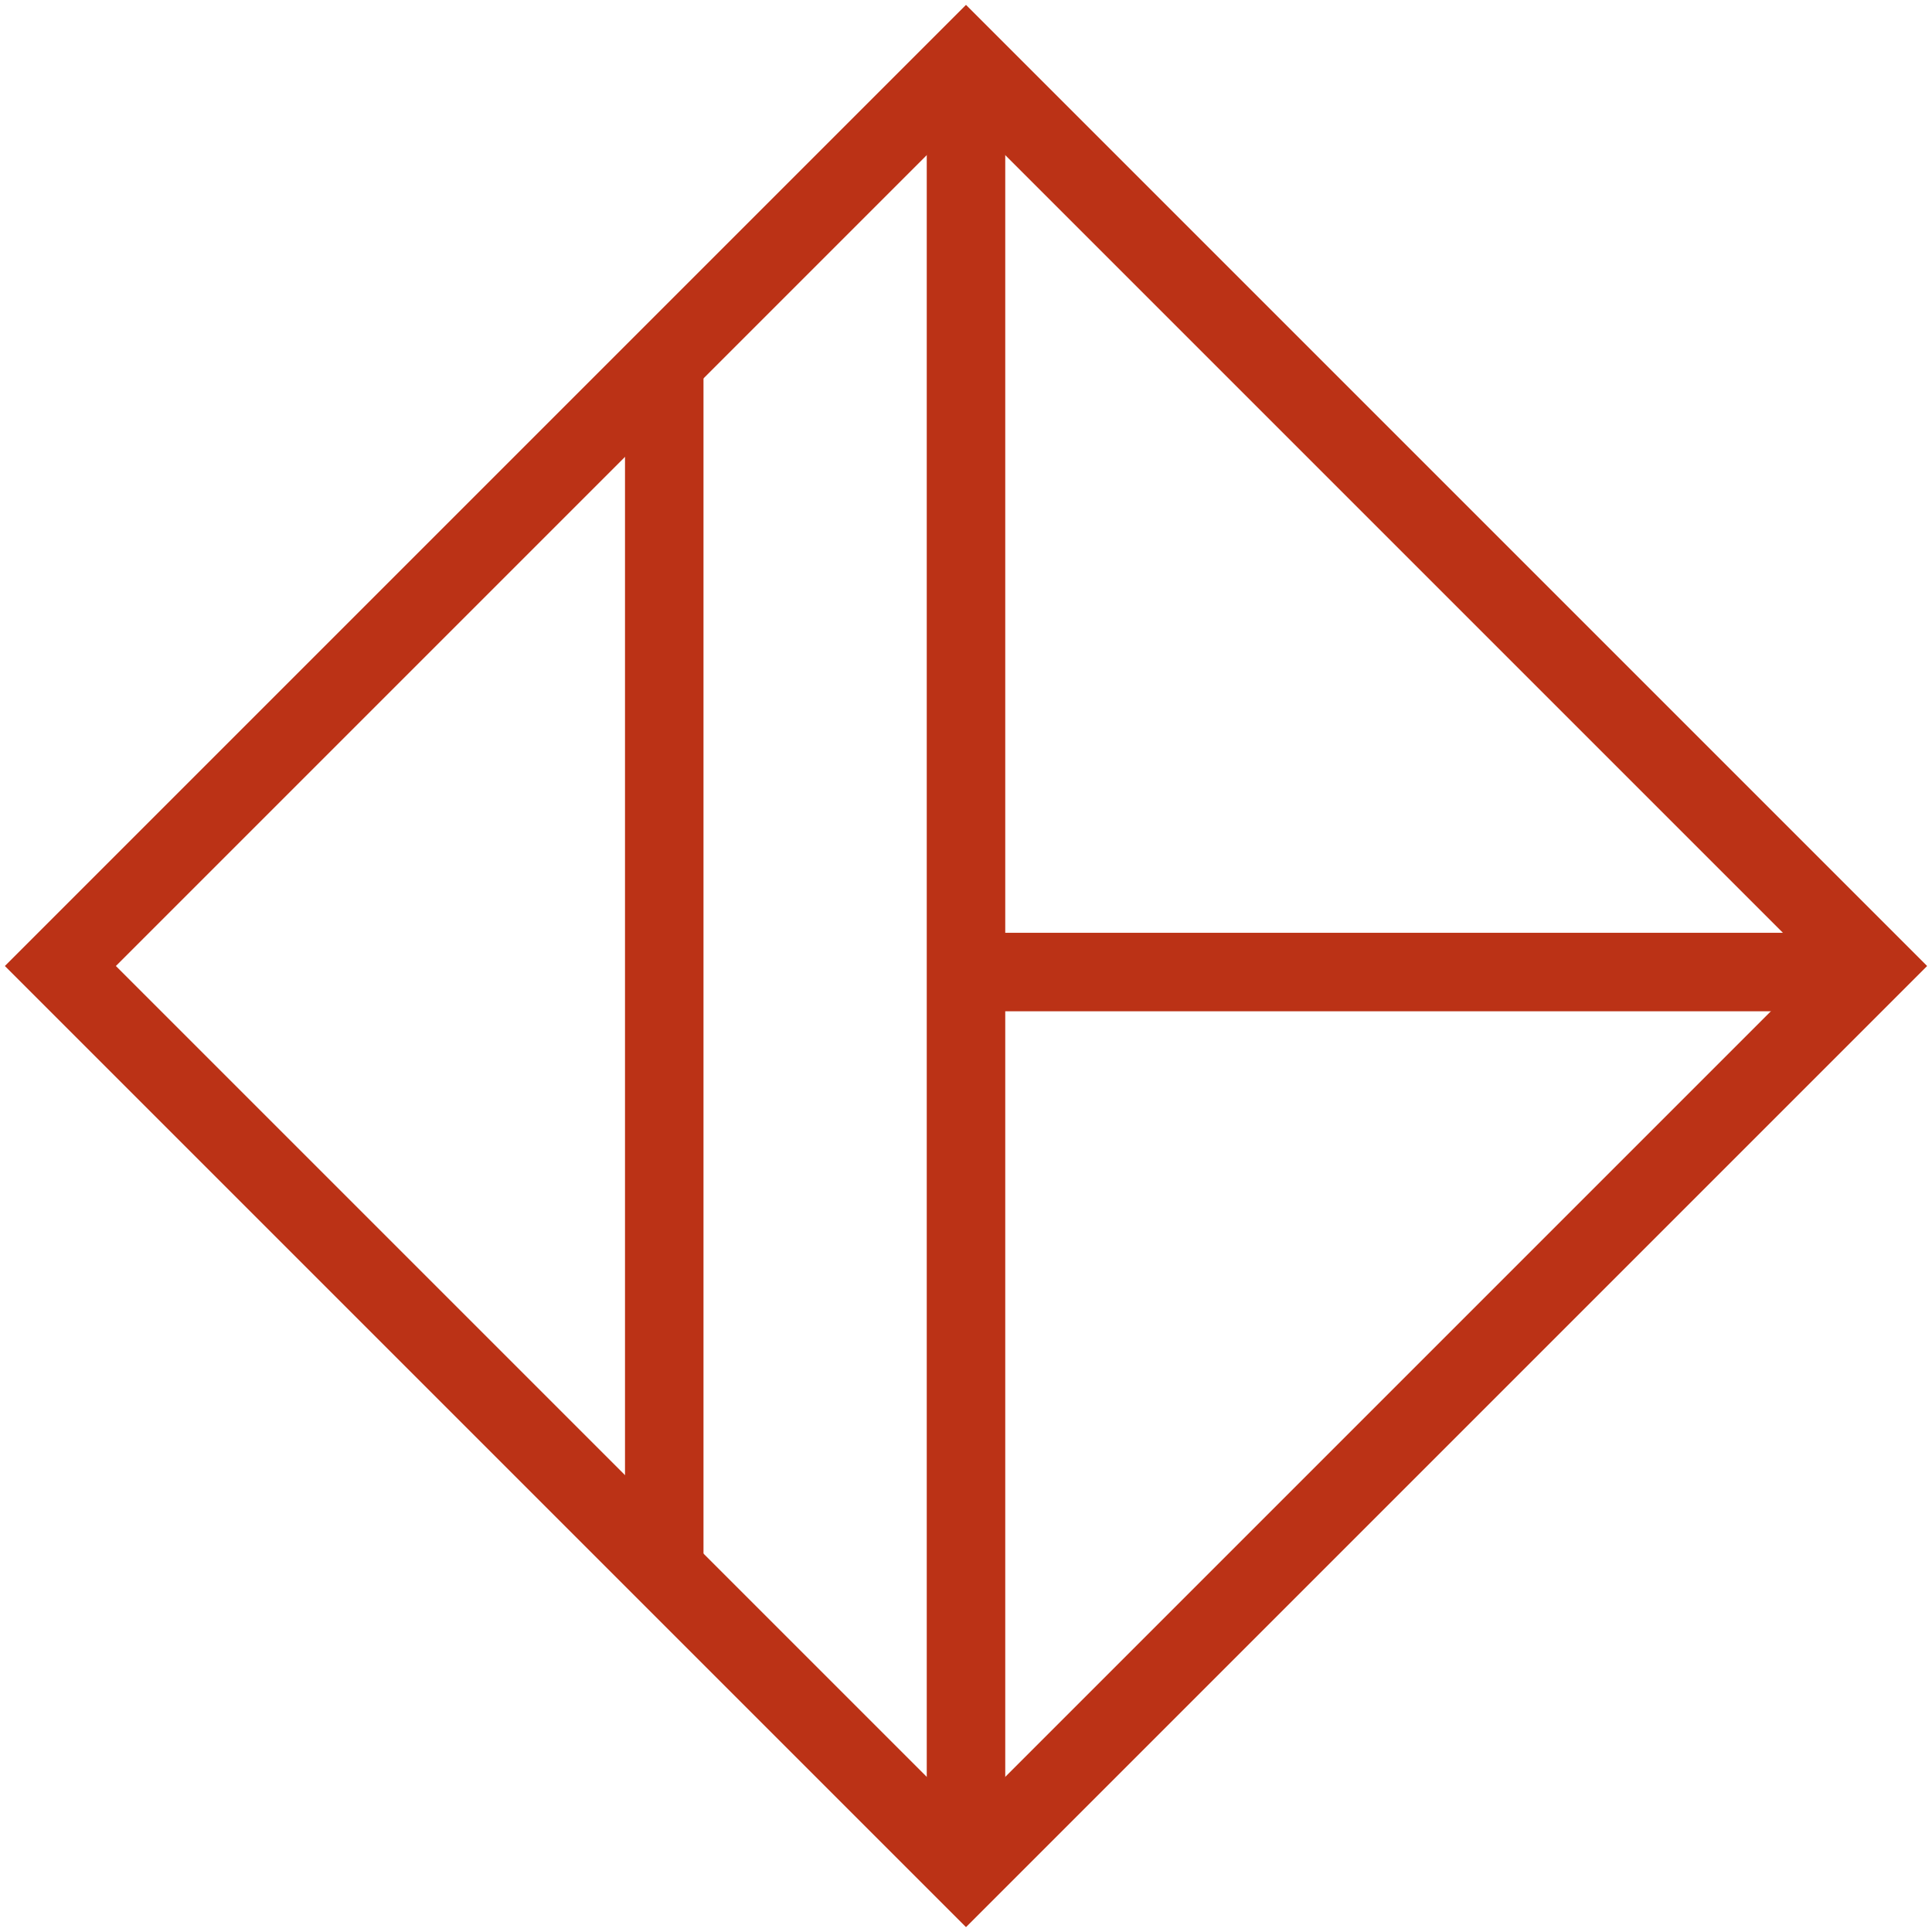 <svg width="32" height="32" viewBox="0 0 32 32" fill="none" xmlns="http://www.w3.org/2000/svg">
<path d="M16 1L1 16L16 31L31 16L16 1Z" stroke="#BB3216" stroke-width="1.3" stroke-miterlimit="10"/>
<path d="M16 1.001V30.998" stroke="#BB3216" stroke-width="1.3" stroke-miterlimit="10"/>
<path d="M11.002 6.001V25.999" stroke="#BB3216" stroke-width="1.3" stroke-miterlimit="10"/>
<path d="M16.012 16.1H31" stroke="#BB3216" stroke-width="1.3" stroke-miterlimit="10"/>
</svg>
